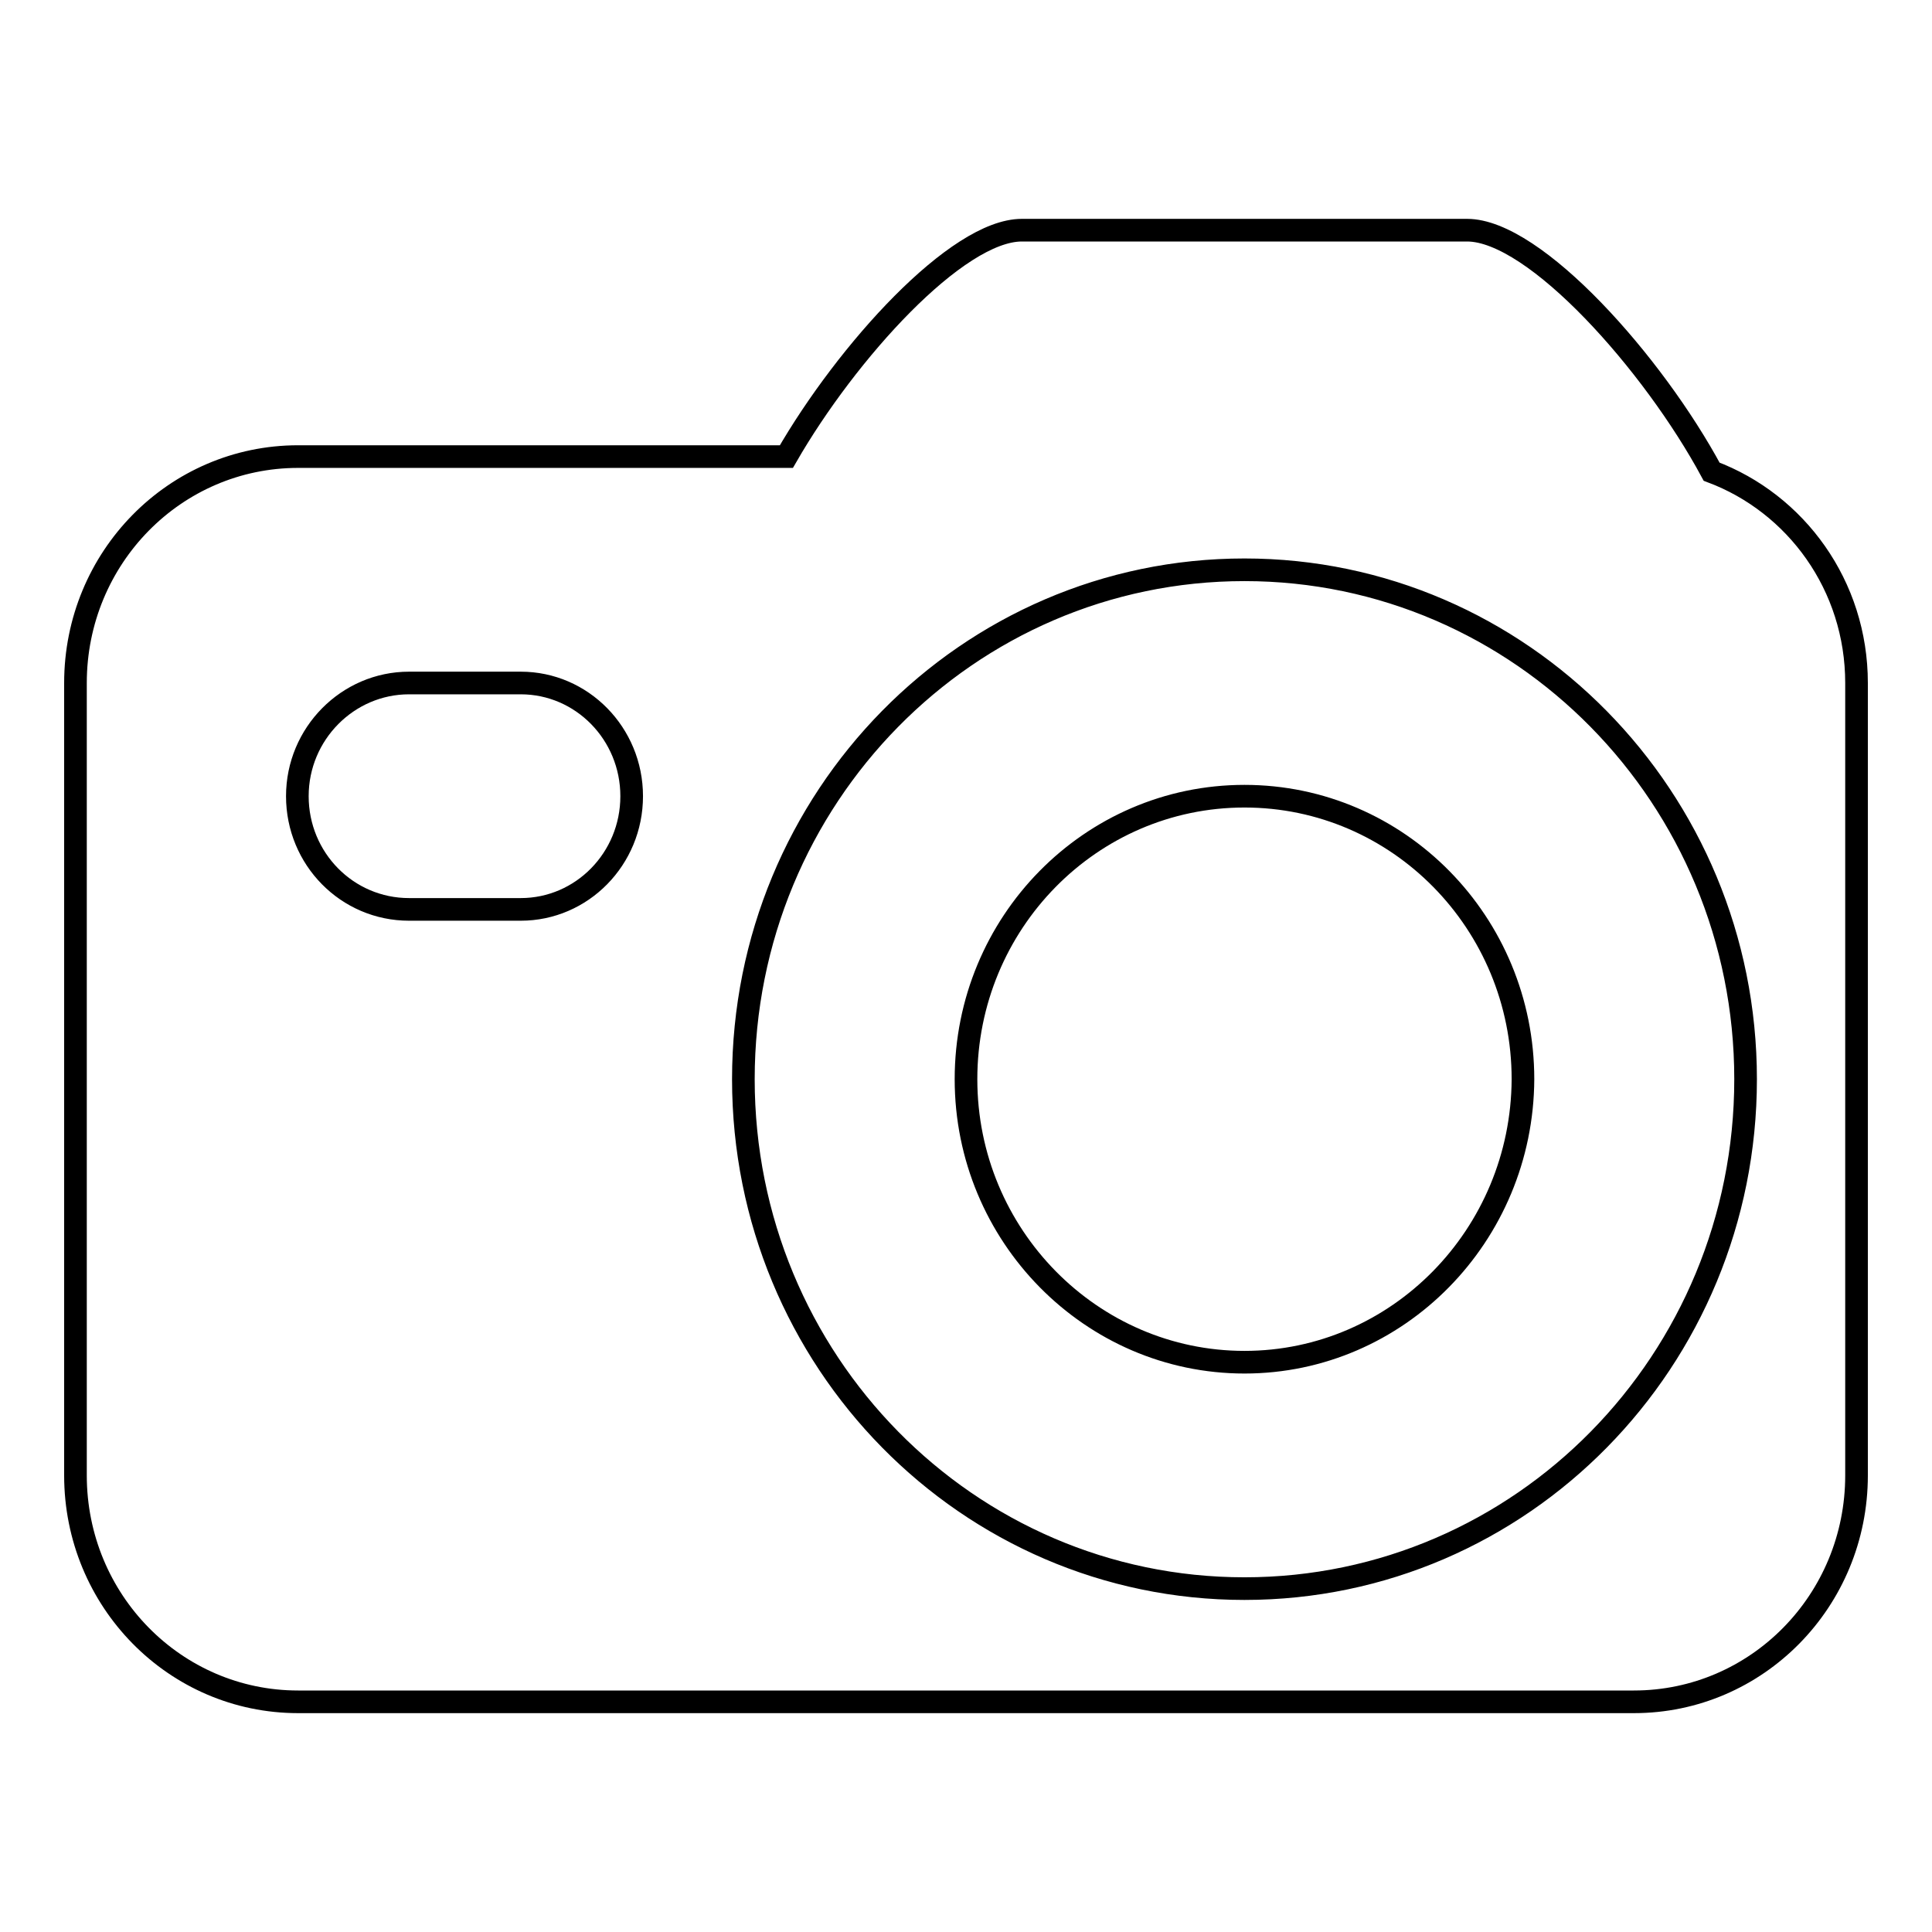 <?xml version="1.0" encoding="utf-8"?>
<!-- Svg Vector Icons : http://www.onlinewebfonts.com/icon -->
<!DOCTYPE svg PUBLIC "-//W3C//DTD SVG 1.1//EN" "http://www.w3.org/Graphics/SVG/1.1/DTD/svg11.dtd">
<svg version="1.1" xmlns="http://www.w3.org/2000/svg" xmlns:xlink="http://www.w3.org/1999/xlink" x="0px" y="0px" viewBox="0 0 256 256" enable-background="new 0 0 256 256" xml:space="preserve">
<g><g><path stroke-width="3" fill-opacity="0" stroke="#000000"  d="M216.5,225.5h-177c-16.3,0-29.5-13.4-29.5-30v-105c0-16.6,13.2-30,29.5-30h64.7c8-13.9,22.6-30,31.2-30h59c9,0,24.7,17.7,32.4,32c11.2,4.2,19.2,15.1,19.2,28v105C246,212.1,232.8,225.5,216.5,225.5L216.5,225.5z M69,90.5H54.2c-8.1,0-14.8,6.7-14.8,15c0,8.3,6.6,15,14.8,15H69c8.1,0,14.7-6.7,14.7-15C83.7,97.2,77.1,90.5,69,90.5L69,90.5z M164.9,75.5c-36.7,0-66.4,30.2-66.4,67.5c0,37.3,29.7,67.5,66.4,67.5s66.4-30.2,66.4-67.5C231.3,105.7,201.5,75.5,164.9,75.5L164.9,75.5z M164.9,180.5c-20.3,0-36.9-16.8-36.9-37.5c0-20.7,16.5-37.5,36.9-37.5c20.4,0,36.9,16.8,36.9,37.5C201.7,163.7,185.2,180.5,164.9,180.5L164.9,180.5z"/></g></g>
</svg>